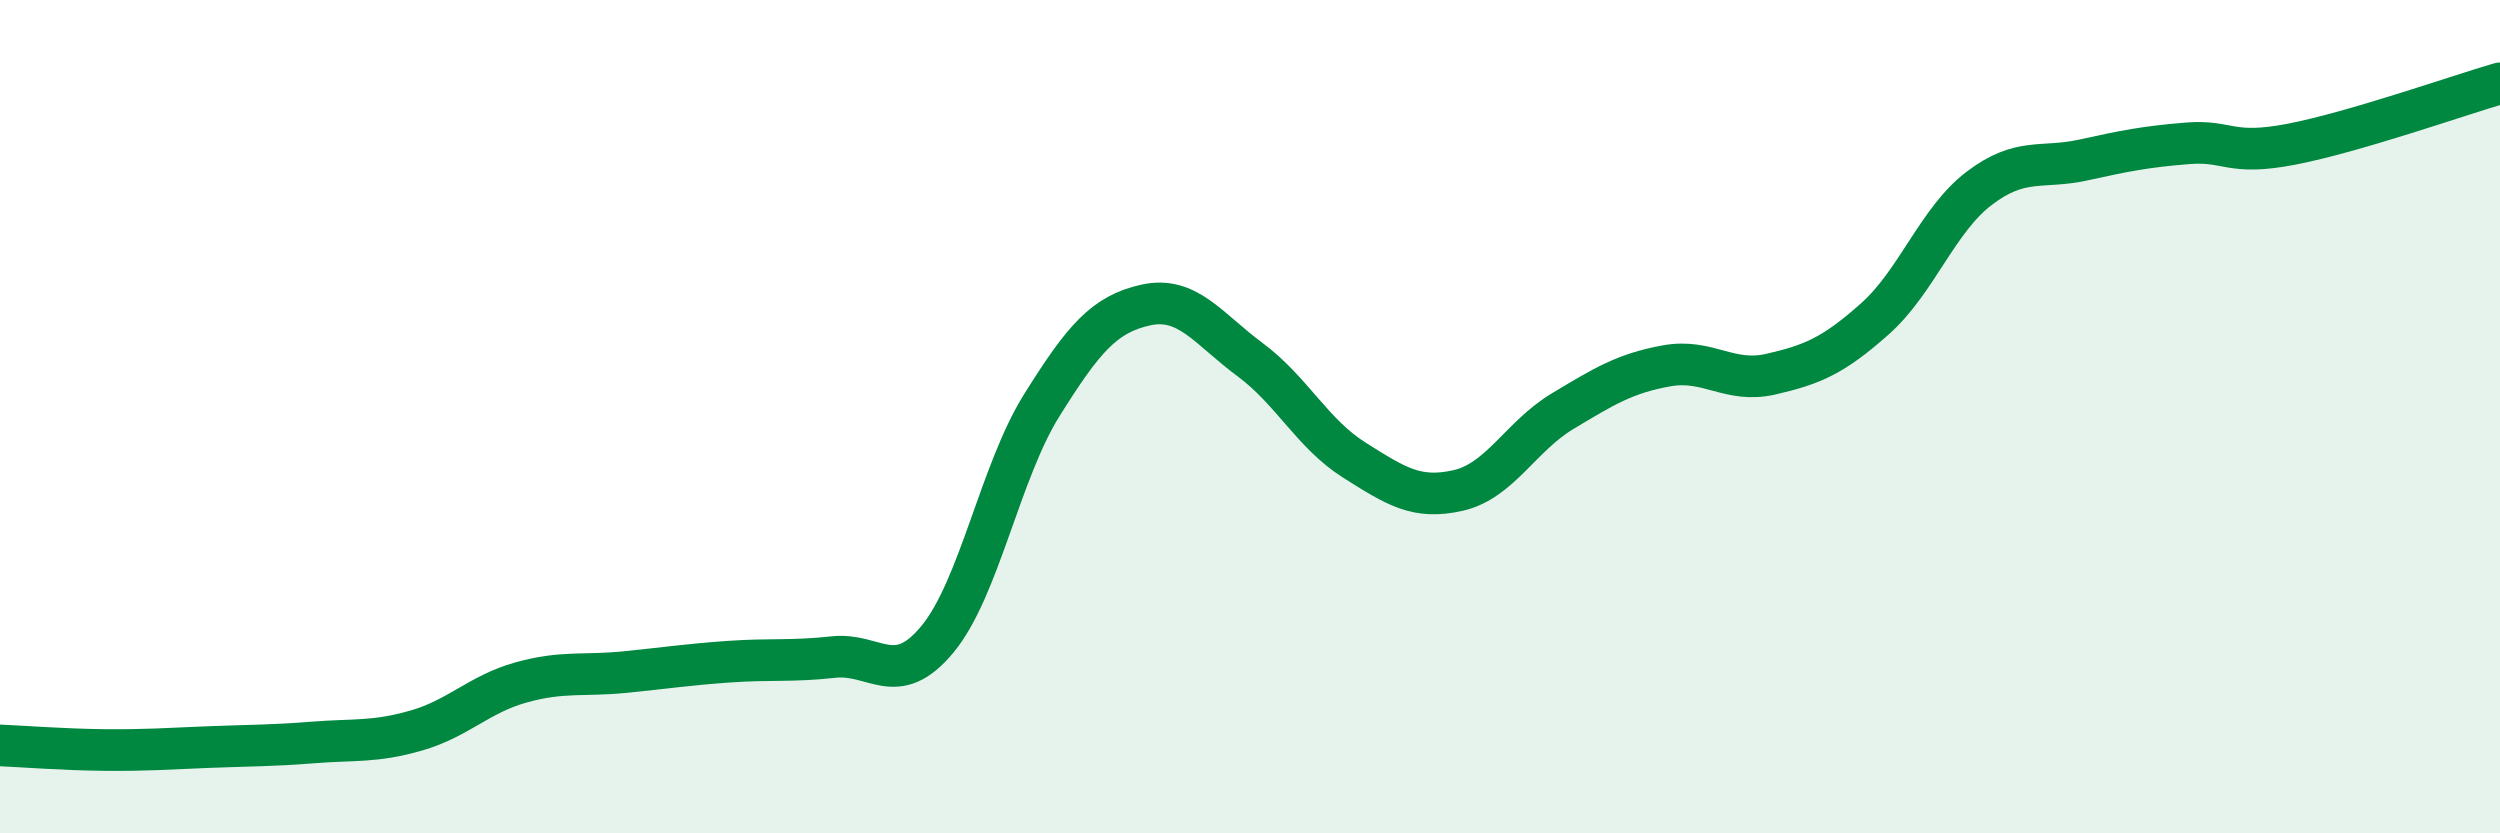 
    <svg width="60" height="20" viewBox="0 0 60 20" xmlns="http://www.w3.org/2000/svg">
      <path
        d="M 0,17.89 C 0.5,17.91 1.5,17.99 2.5,18 C 3.5,18.01 4,17.97 5,17.93 C 6,17.89 6.5,17.9 7.5,17.82 C 8.5,17.74 9,17.82 10,17.53 C 11,17.24 11.5,16.66 12.5,16.38 C 13.5,16.1 14,16.23 15,16.13 C 16,16.03 16.5,15.95 17.5,15.88 C 18.5,15.81 19,15.88 20,15.77 C 21,15.66 21.5,16.55 22.5,15.34 C 23.5,14.13 24,11.33 25,9.73 C 26,8.13 26.5,7.54 27.5,7.32 C 28.5,7.1 29,7.89 30,8.63 C 31,9.37 31.5,10.41 32.5,11.04 C 33.5,11.67 34,12 35,11.77 C 36,11.54 36.5,10.47 37.5,9.87 C 38.5,9.27 39,8.96 40,8.78 C 41,8.6 41.5,9.21 42.5,8.98 C 43.5,8.75 44,8.54 45,7.65 C 46,6.76 46.5,5.28 47.5,4.52 C 48.5,3.76 49,4.06 50,3.84 C 51,3.62 51.5,3.52 52.5,3.44 C 53.5,3.36 53.5,3.75 55,3.46 C 56.5,3.17 59,2.29 60,2L60 20L0 20Z"
        fill="#008740"
        opacity="0.1"
        stroke-linecap="round"
        stroke-linejoin="round"
      />
      <path
        d="M 0,17.89 C 0.5,17.91 1.5,17.99 2.5,18 C 3.5,18.01 4,17.97 5,17.93 C 6,17.89 6.5,17.9 7.5,17.82 C 8.5,17.74 9,17.82 10,17.53 C 11,17.24 11.5,16.66 12.5,16.38 C 13.5,16.1 14,16.23 15,16.13 C 16,16.03 16.5,15.95 17.5,15.88 C 18.5,15.81 19,15.88 20,15.77 C 21,15.66 21.5,16.55 22.5,15.34 C 23.5,14.13 24,11.33 25,9.73 C 26,8.13 26.5,7.54 27.5,7.32 C 28.5,7.1 29,7.89 30,8.63 C 31,9.37 31.5,10.41 32.5,11.04 C 33.5,11.67 34,12 35,11.77 C 36,11.54 36.5,10.47 37.5,9.87 C 38.5,9.27 39,8.96 40,8.78 C 41,8.6 41.5,9.21 42.5,8.98 C 43.5,8.75 44,8.54 45,7.65 C 46,6.76 46.5,5.28 47.5,4.52 C 48.5,3.76 49,4.06 50,3.84 C 51,3.62 51.5,3.52 52.5,3.44 C 53.5,3.36 53.5,3.75 55,3.46 C 56.5,3.17 59,2.29 60,2"
        stroke="#008740"
        stroke-width="1"
        fill="none"
        stroke-linecap="round"
        stroke-linejoin="round"
      />
    </svg>
  